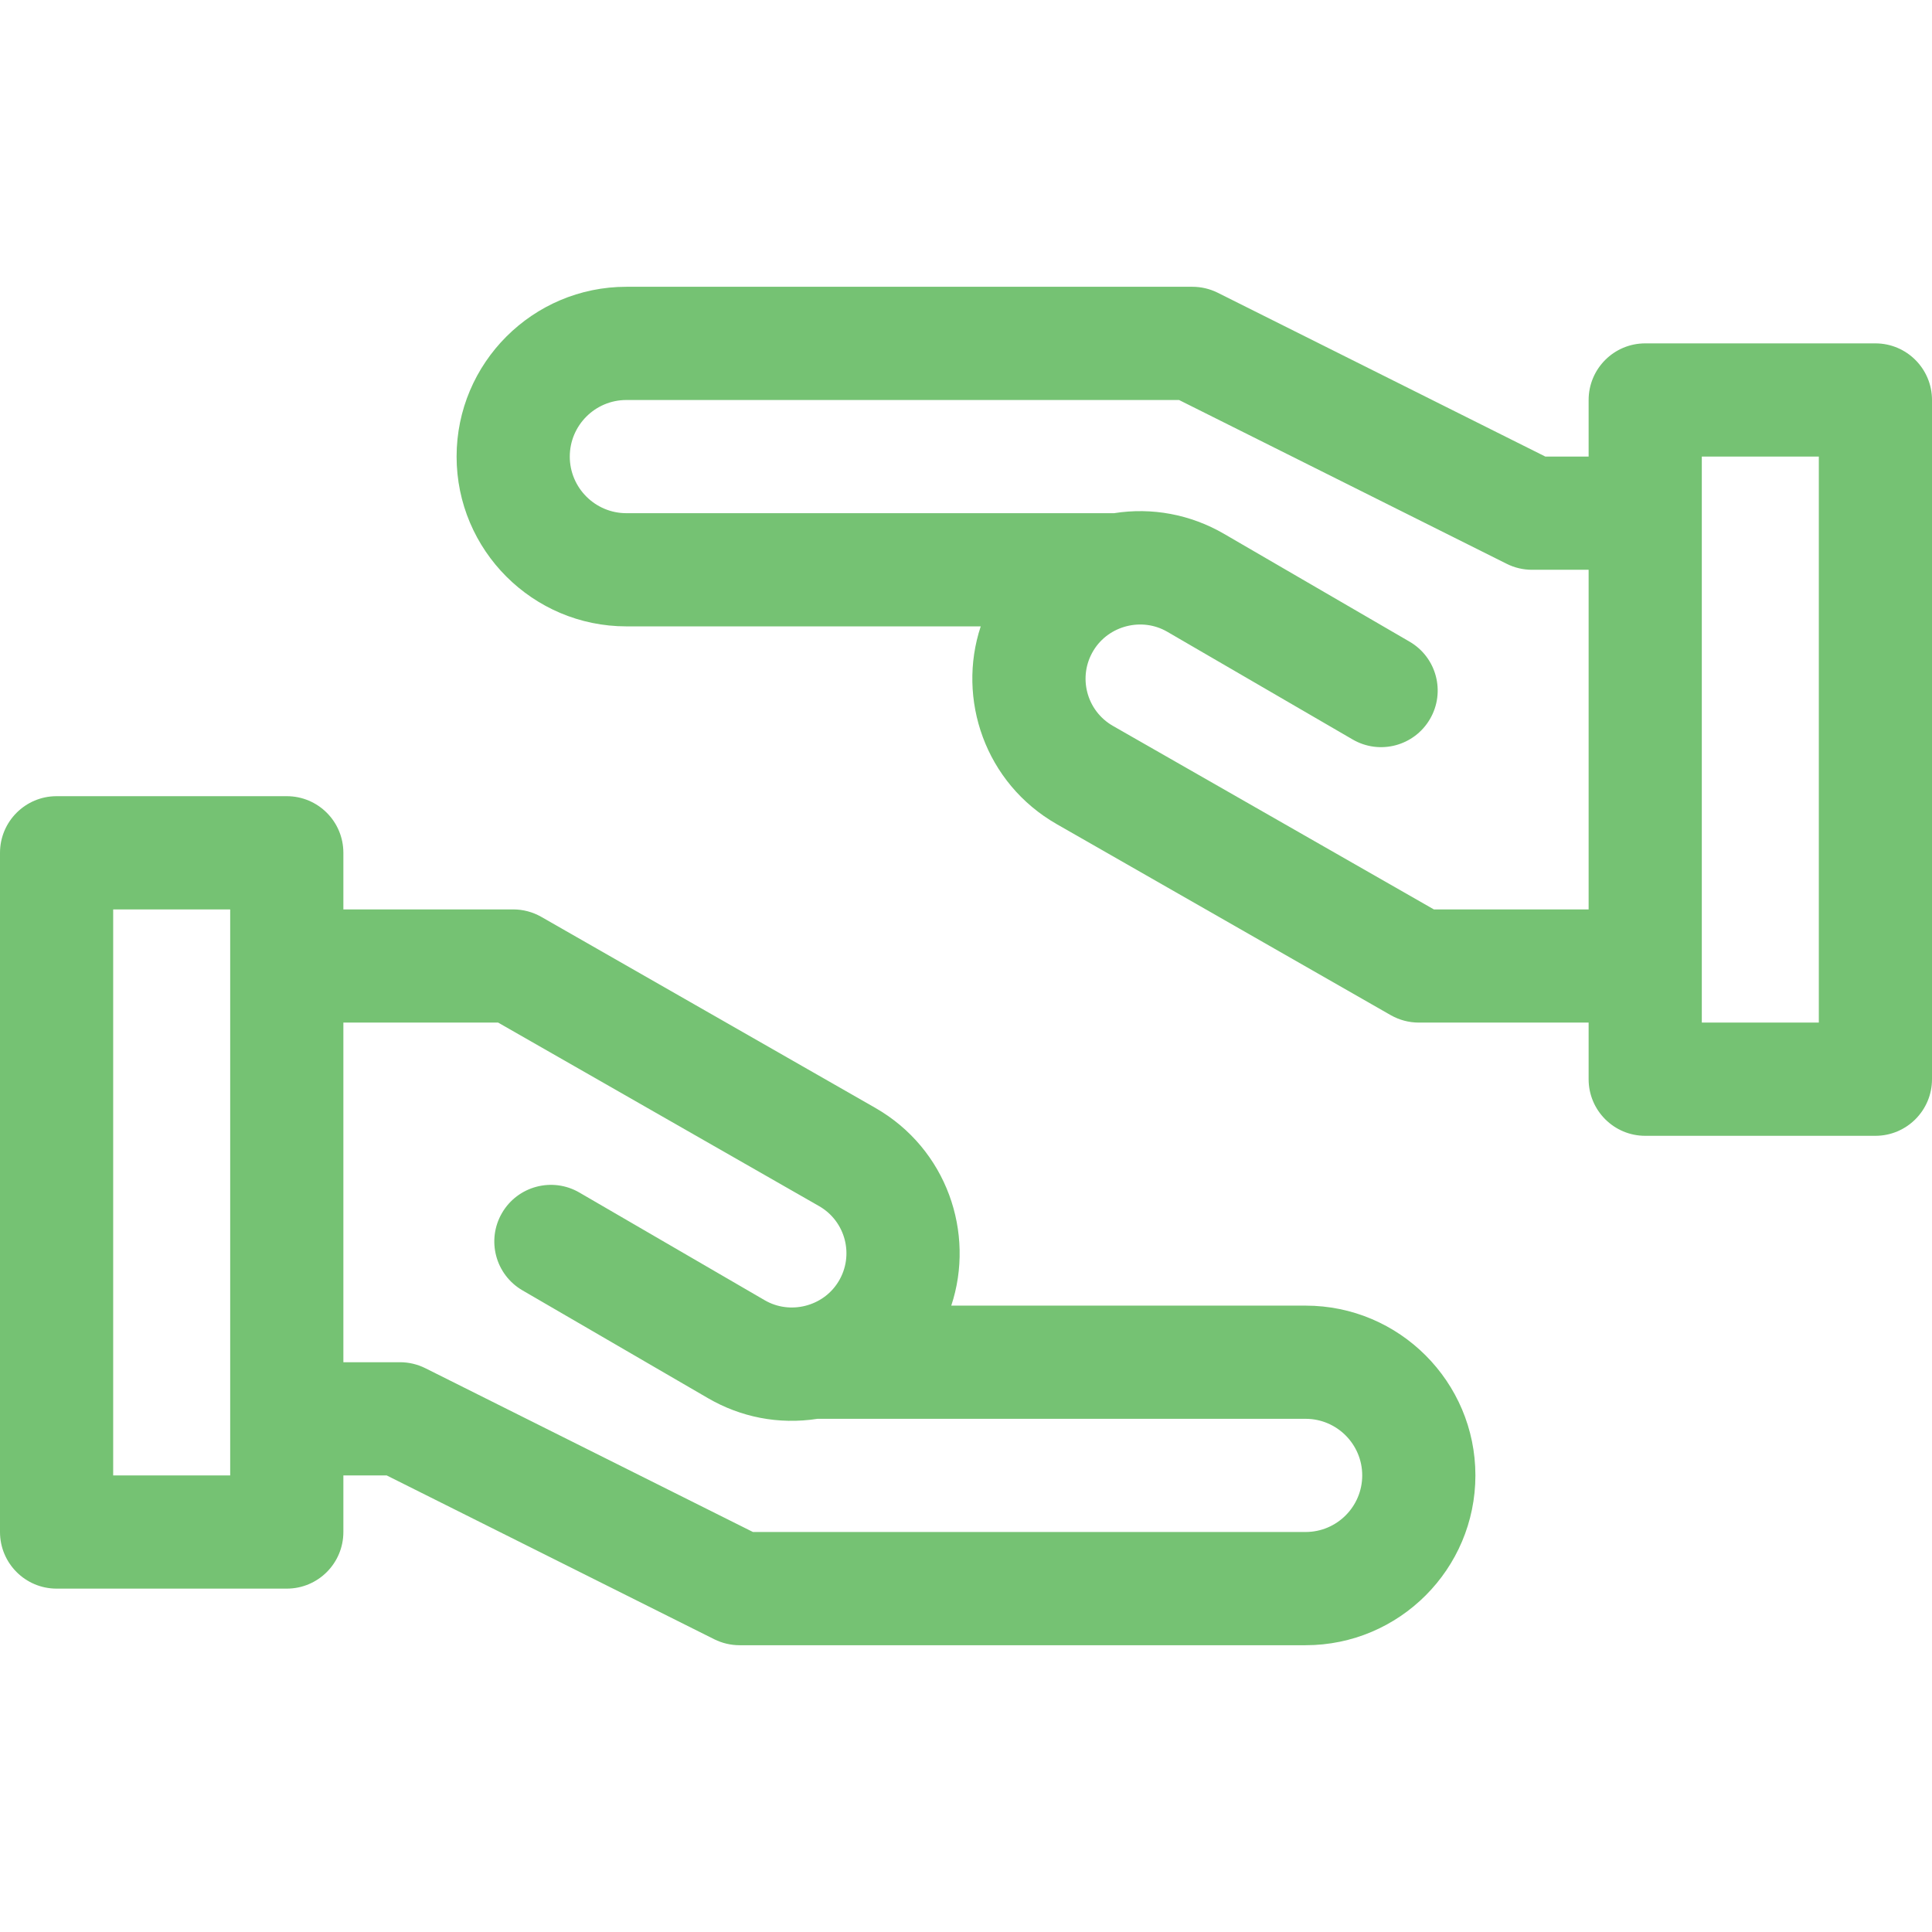 <svg width="48" height="48" viewBox="0 0 48 48" fill="none" xmlns="http://www.w3.org/2000/svg">
<path d="M46.594 8.531H40.875C40.098 8.531 39.469 9.161 39.469 9.938V11.344H38.395L30.254 7.273C30.059 7.176 29.843 7.125 29.625 7.125H15.562C13.236 7.125 11.344 9.018 11.344 11.344C11.344 13.67 13.236 15.562 15.562 15.562H24.366C23.768 17.366 24.473 19.457 26.255 20.476L34.552 25.221C34.765 25.342 35.005 25.406 35.25 25.406H39.469V26.813C39.469 27.589 40.098 28.219 40.875 28.219H46.594C47.37 28.219 48 27.589 48 26.813V9.938C48 9.161 47.37 8.531 46.594 8.531ZM35.624 22.594L27.651 18.035C26.989 17.656 26.772 16.808 27.169 16.159C27.549 15.537 28.374 15.332 28.999 15.695L33.606 18.372C34.278 18.763 35.138 18.534 35.528 17.863C35.919 17.191 35.691 16.331 35.019 15.941L30.412 13.264C29.578 12.779 28.62 12.601 27.678 12.75H15.562C14.787 12.75 14.156 12.119 14.156 11.344C14.156 10.568 14.787 9.938 15.562 9.938H29.293L37.434 14.008C37.629 14.106 37.844 14.156 38.062 14.156H39.469V22.594H35.624V22.594ZM45.188 25.406H42.281V11.344H45.188V25.406Z" fill="#75C273"/>
<path d="M32.438 32.438H23.634C24.232 30.634 23.526 28.543 21.745 27.524L13.448 22.779C13.236 22.658 12.995 22.594 12.75 22.594H8.531V21.188C8.531 20.411 7.902 19.781 7.125 19.781H1.406C0.63 19.781 0 20.411 0 21.188V38.062C0 38.839 0.63 39.469 1.406 39.469H7.125C7.902 39.469 8.531 38.839 8.531 38.062V36.656H9.606L17.746 40.727C17.941 40.824 18.157 40.875 18.375 40.875H32.438C34.764 40.875 36.656 38.983 36.656 36.656C36.656 34.33 34.764 32.438 32.438 32.438ZM5.719 36.656H2.812V22.594H5.719V36.656ZM32.438 38.062H18.707L10.566 33.992C10.371 33.895 10.156 33.844 9.938 33.844H8.531V25.406H12.376L20.349 29.965C21.011 30.344 21.228 31.192 20.831 31.841C20.449 32.467 19.622 32.666 19.001 32.305L14.394 29.628C13.723 29.238 12.862 29.466 12.472 30.137C12.081 30.809 12.309 31.669 12.981 32.059L17.588 34.736C18.394 35.205 19.336 35.401 20.311 35.25H32.438C33.213 35.25 33.844 35.881 33.844 36.656C33.844 37.432 33.213 38.062 32.438 38.062Z" fill="#75C273"/>
</svg>
